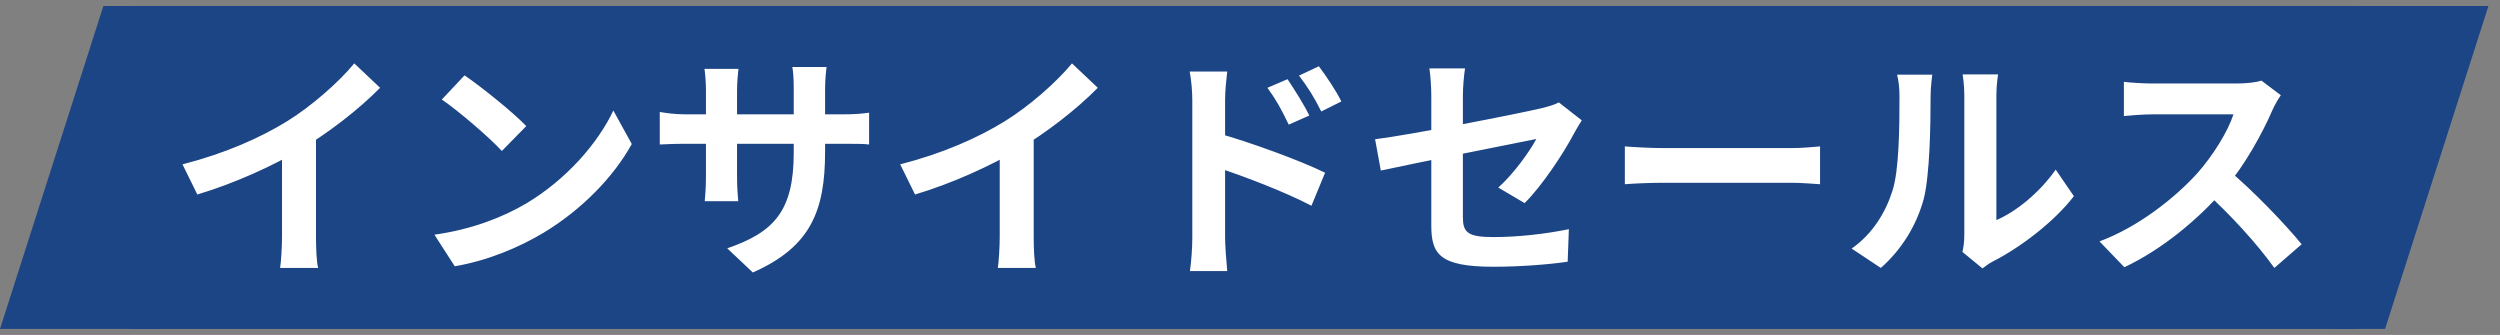 <svg width="209" height="28" viewBox="0 0 209 28" fill="none" xmlns="http://www.w3.org/2000/svg">
<rect x="0" y="0" width="209" height="28" fill="#808080" stroke="none"/>
<path d="M13.166 27.5L0 27.5L8.643 0.5L13.166 0.5V27.5Z" fill="#1C4586"/>
<rect width="186" height="27" transform="translate(11.017 0.5)" fill="#1C4586"/>
<path d="M15.257 13.74C18.837 12.82 21.757 11.52 23.997 10.14C26.037 8.88 28.317 6.88 29.617 5.3L31.777 7.34C29.957 9.18 27.517 11.06 25.157 12.48C22.897 13.82 19.657 15.32 16.497 16.26L15.257 13.74ZM23.577 11.44L26.417 10.76V19.78C26.417 20.66 26.457 21.9 26.597 22.4H23.417C23.497 21.92 23.577 20.66 23.577 19.78V11.44ZM38.837 6.3C40.217 7.24 42.817 9.32 43.997 10.54L41.957 12.62C40.917 11.5 38.397 9.32 36.937 8.32L38.837 6.3ZM36.317 19.62C39.457 19.18 42.037 18.16 43.977 17.02C47.397 14.98 49.997 11.94 51.277 9.24L52.817 12.04C51.317 14.76 48.657 17.52 45.437 19.46C43.397 20.68 40.817 21.78 38.017 22.26L36.317 19.62ZM68.977 12.68C68.977 17.62 67.777 20.64 62.937 22.78L60.797 20.76C64.677 19.42 66.357 17.68 66.357 12.76V7.44C66.357 6.64 66.317 5.98 66.237 5.6H69.097C69.057 6 68.977 6.64 68.977 7.44V12.68ZM61.737 5.76C61.697 6.14 61.617 6.78 61.617 7.58V14.72C61.617 15.62 61.677 16.44 61.717 16.82H58.917C58.957 16.44 59.017 15.62 59.017 14.72V7.56C59.017 7 58.977 6.38 58.897 5.76H61.737ZM55.157 9.36C55.517 9.42 56.337 9.56 57.317 9.56H70.437C71.497 9.56 72.097 9.5 72.657 9.42V12.08C72.217 12.02 71.497 12.02 70.457 12.02H57.317C56.317 12.02 55.617 12.06 55.157 12.08V9.36ZM75.257 13.74C78.837 12.82 81.757 11.52 83.997 10.14C86.037 8.88 88.317 6.88 89.617 5.3L91.777 7.34C89.957 9.18 87.517 11.06 85.157 12.48C82.897 13.82 79.657 15.32 76.497 16.26L75.257 13.74ZM83.577 11.44L86.417 10.76V19.78C86.417 20.66 86.457 21.9 86.597 22.4H83.417C83.497 21.92 83.577 20.66 83.577 19.78V11.44ZM107.637 6.62C108.197 7.46 109.017 8.74 109.457 9.66L107.737 10.42C107.137 9.16 106.697 8.36 105.957 7.34L107.637 6.62ZM110.257 5.54C110.857 6.34 111.697 7.58 112.137 8.48L110.457 9.32C109.817 8.04 109.337 7.3 108.597 6.32L110.257 5.54ZM99.677 19.88C99.677 18.36 99.677 10.08 99.677 8.38C99.677 7.66 99.597 6.68 99.457 5.98H102.597C102.517 6.68 102.417 7.56 102.417 8.38C102.417 10.6 102.417 18.4 102.417 19.88C102.417 20.46 102.517 21.86 102.597 22.66H99.477C99.597 21.88 99.677 20.68 99.677 19.88ZM101.817 11.14C104.497 11.88 108.797 13.46 110.777 14.44L109.637 17.2C107.377 16.02 103.997 14.74 101.817 14.02V11.14ZM119.657 18.84C119.657 17.2 119.657 10.44 119.657 8.02C119.657 7.34 119.597 6.32 119.497 5.72H122.477C122.377 6.32 122.297 7.34 122.297 8.02C122.297 10.42 122.297 15.92 122.297 18.14C122.297 19.4 122.657 19.82 124.837 19.82C126.937 19.82 129.177 19.56 131.157 19.16L131.057 21.88C129.417 22.12 127.017 22.3 124.857 22.3C120.317 22.3 119.657 21.22 119.657 18.84ZM132.237 10.06C132.057 10.34 131.777 10.8 131.597 11.14C130.717 12.82 128.897 15.56 127.457 16.98L125.257 15.68C126.577 14.5 127.877 12.66 128.437 11.62C127.217 11.86 117.977 13.7 115.437 14.26L114.957 11.64C117.677 11.32 127.077 9.48 128.897 9.04C129.457 8.9 129.957 8.76 130.317 8.56L132.237 10.06ZM135.837 12.24C136.577 12.3 138.017 12.38 139.057 12.38C141.417 12.38 148.017 12.38 149.797 12.38C150.737 12.38 151.617 12.28 152.157 12.24V15.4C151.677 15.38 150.657 15.28 149.817 15.28C147.997 15.28 141.417 15.28 139.057 15.28C137.937 15.28 136.597 15.34 135.837 15.4V12.24ZM164.057 21.06C164.157 20.68 164.217 20.14 164.217 19.6C164.217 18.54 164.217 9.56 164.217 7.94C164.217 7.04 164.077 6.26 164.077 6.22H167.037C167.037 6.26 166.897 7.06 166.897 7.96C166.897 9.56 166.897 17.18 166.897 18.4C168.537 17.7 170.497 16.12 171.857 14.18L173.377 16.4C171.717 18.56 168.857 20.72 166.597 21.86C166.177 22.08 165.937 22.3 165.737 22.44L164.057 21.06ZM154.797 20.78C156.577 19.54 157.657 17.7 158.197 15.98C158.777 14.28 158.797 10.48 158.797 8.08C158.797 7.26 158.717 6.74 158.597 6.24H161.537C161.537 6.32 161.397 7.22 161.397 8.04C161.397 10.42 161.337 14.64 160.817 16.66C160.197 18.9 158.957 20.88 157.237 22.4L154.797 20.78ZM190.677 7.96C190.517 8.18 190.157 8.78 189.977 9.2C189.157 11.1 187.677 13.82 185.957 15.82C183.717 18.4 180.697 20.88 177.597 22.34L175.517 20.18C178.757 18.98 181.837 16.54 183.717 14.46C185.037 12.96 186.257 10.98 186.717 9.56C185.877 9.56 180.777 9.56 179.917 9.56C179.097 9.56 177.997 9.66 177.557 9.7V6.84C178.097 6.92 179.337 6.98 179.917 6.98C180.977 6.98 186.097 6.98 186.977 6.98C187.857 6.98 188.637 6.88 189.057 6.74L190.677 7.96ZM186.217 14.16C188.277 15.84 191.117 18.82 192.417 20.42L190.137 22.4C188.657 20.34 186.477 17.96 184.337 16.02L186.217 14.16Z" fill="white"/>
<path d="M194.867 0.5L208.033 0.5L199.391 27.5L194.867 27.5L194.867 0.5Z" fill="#1C4586"/>
</svg>
